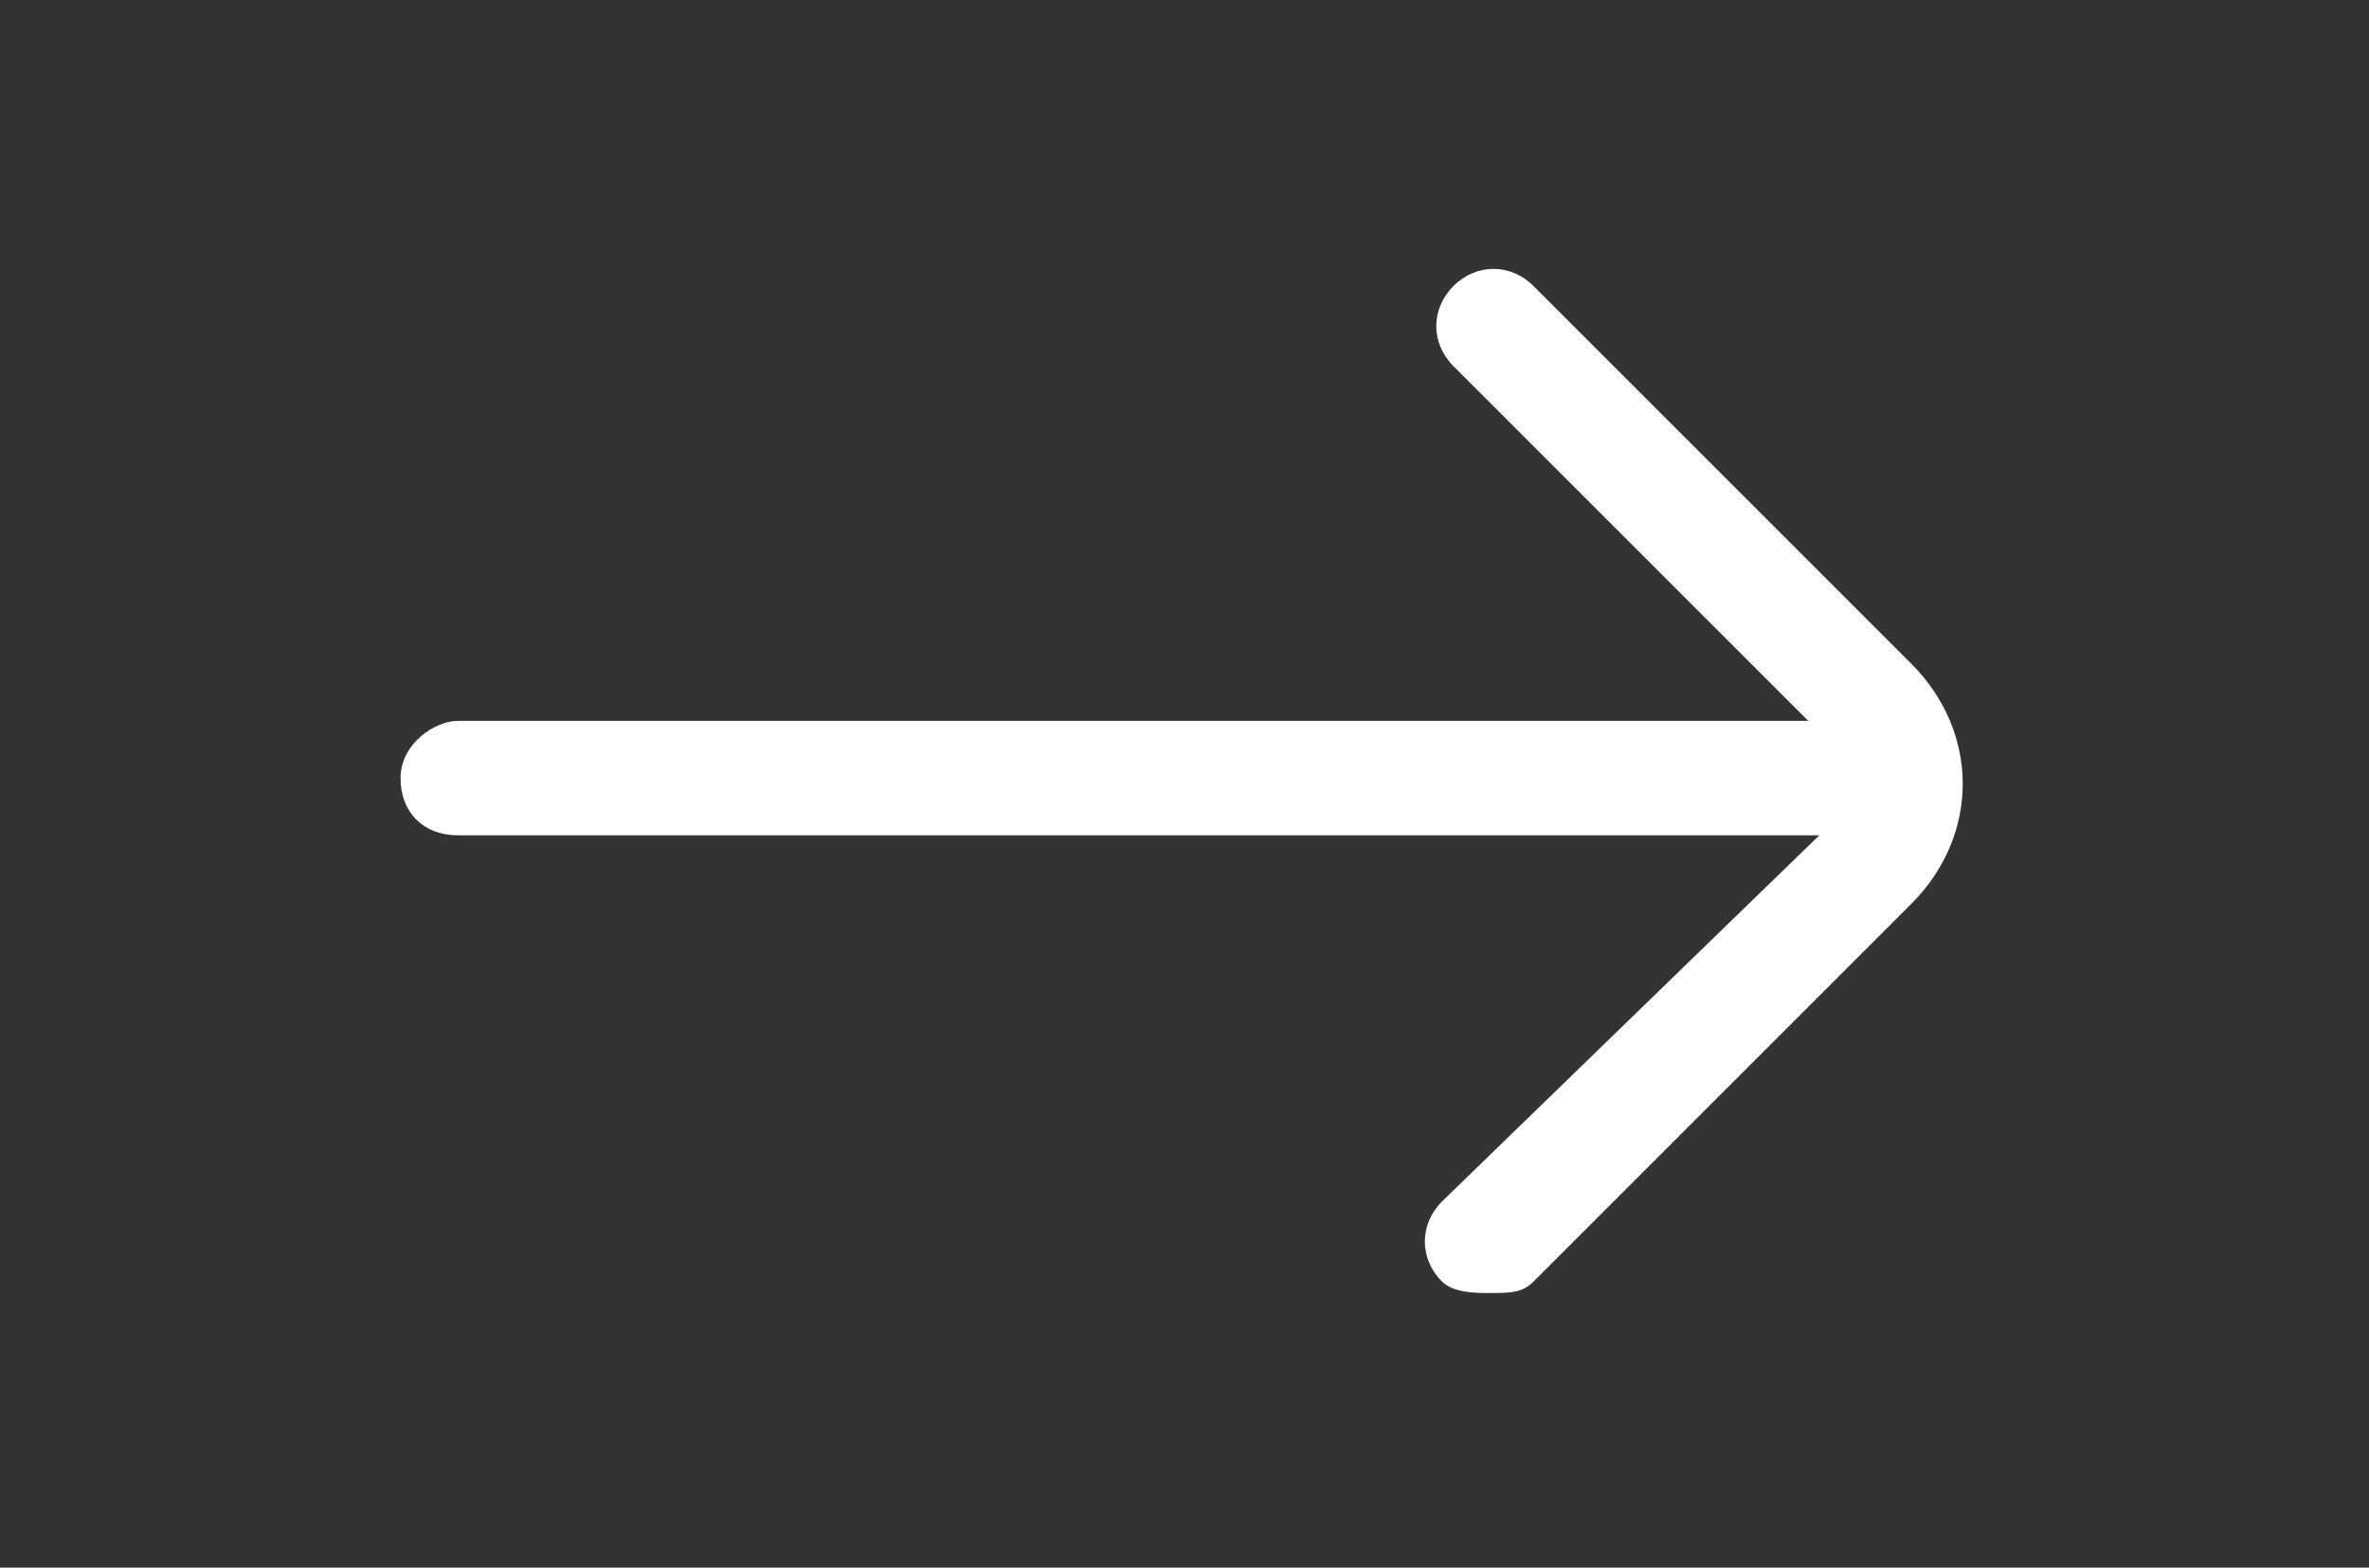 <?xml version="1.0" encoding="utf-8"?>
<!-- Generator: Adobe Illustrator 20.1.0, SVG Export Plug-In . SVG Version: 6.00 Build 0)  -->
<svg version="1.1" xmlns="http://www.w3.org/2000/svg" xmlns:xlink="http://www.w3.org/1999/xlink" x="0px" y="0px"
	 viewBox="0 0 20.7 13.7" style="enable-background:new 0 0 20.7 13.7;" xml:space="preserve">
<rect x="0" y="0" width="20.7" height="13.7" fill="#333333" stroke="none"/>
<style type="text/css">
	.st0{display:none;opacity:0.3;}
	.st1{opacity:0.6;fill:#FFFFFF;}
	.st2{fill:#30255E;}
	.st3{clip-path:url(#SVGID_2_);}
	.st4{fill:#371636;}
	.st5{opacity:0.7;}
	.st6{fill:#2E2665;}
	.st7{opacity:0.2;}
	.st8{opacity:0.2;fill:#2E2665;}
	.st9{opacity:0.7;fill:#2E2665;}
	.st10{clip-path:url(#SVGID_4_);fill:url(#SVGID_5_);}
	.st11{opacity:0.7;clip-path:url(#SVGID_4_);fill:#2E2665;}
	.st12{fill:#FFFFFF;}
	.st13{fill:none;stroke:#FFFFFF;stroke-width:2;stroke-miterlimit:10;}
	.st14{opacity:0.6;fill:#E6E7E8;}
	.st15{fill:#808285;}
	.st16{fill:none;stroke:#808285;stroke-miterlimit:10;}
	.st17{opacity:0.7;fill:none;stroke:#2E2665;stroke-width:2;stroke-miterlimit:10;}
	.st18{fill:none;stroke:#2E2665;stroke-width:2;stroke-miterlimit:10;}
	.st19{clip-path:url(#SVGID_13_);fill:url(#SVGID_14_);}
	.st20{opacity:0.6;fill:#7F6F80;}
	.st21{fill:none;}
	.st22{display:none;}
	.st23{display:inline;opacity:0.6;fill:#E6E7E8;}
	.st24{display:inline;}
	.st25{fill:#00ADE3;}
	.st26{fill:none;stroke:#84347B;stroke-width:1.5;stroke-miterlimit:10;}
	.st27{fill:#84347B;}
	.st28{fill:#2B2857;}
	.st29{fill:none;stroke:#FFFFFF;stroke-width:0.855;stroke-miterlimit:10;}
	.st30{fill:none;stroke:#FFFFFF;stroke-width:0.444;stroke-miterlimit:10;}
	.st31{fill:none;stroke:#FFFFFF;stroke-width:0.374;stroke-miterlimit:10;}
	.st32{fill:none;stroke:#FFFFFF;stroke-width:1.5;stroke-miterlimit:10;}
	.st33{fill-rule:evenodd;clip-rule:evenodd;fill:#FFFFFF;}
	.st34{clip-path:url(#SVGID_22_);fill:url(#SVGID_23_);}
	.st35{opacity:0.5;fill:#00AEEF;}
	.st36{clip-path:url(#SVGID_25_);fill:url(#SVGID_26_);}
	.st37{clip-path:url(#SVGID_25_);fill:url(#SVGID_27_);}
	.st38{fill:none;stroke:#FFFFFF;stroke-width:1.497;stroke-miterlimit:10;}
</style>
<g id="origen" class="st0">
</g>
<g id="solido">
</g>
<g id="logos_SALUD">
</g>
<g id="noticias">
</g>
<g id="medicos">
</g>
<g id="servicios">
</g>
<g id="quienes_dos" class="st22">
</g>
<g id="quienes">
</g>
<g id="footer">
</g>
<g id="home">
	<g>
		<g>
			<g>
				<g>
					<path class="st12" d="M13,11.3c-0.1,0-0.3,0-0.4-0.1c-0.2-0.2-0.2-0.5,0-0.7L16,7.2c0.2-0.2,0.2-0.5,0-0.7l-3.3-3.3
						c-0.2-0.2-0.2-0.5,0-0.7s0.5-0.2,0.7,0l3.3,3.3c0.6,0.6,0.6,1.5,0,2.1l-3.3,3.3C13.3,11.3,13.2,11.3,13,11.3z"/>
				</g>
				<g>
					<path class="st12" d="M16,7.3H4c-0.3,0-0.5-0.2-0.5-0.5S3.8,6.3,4,6.3h12c0.3,0,0.5,0.2,0.5,0.5S16.3,7.3,16,7.3z"/>
				</g>
			</g>
		</g>
	</g>
</g>
<g id="menu">
</g>
<g id="guias" class="st22">
</g>
</svg>
